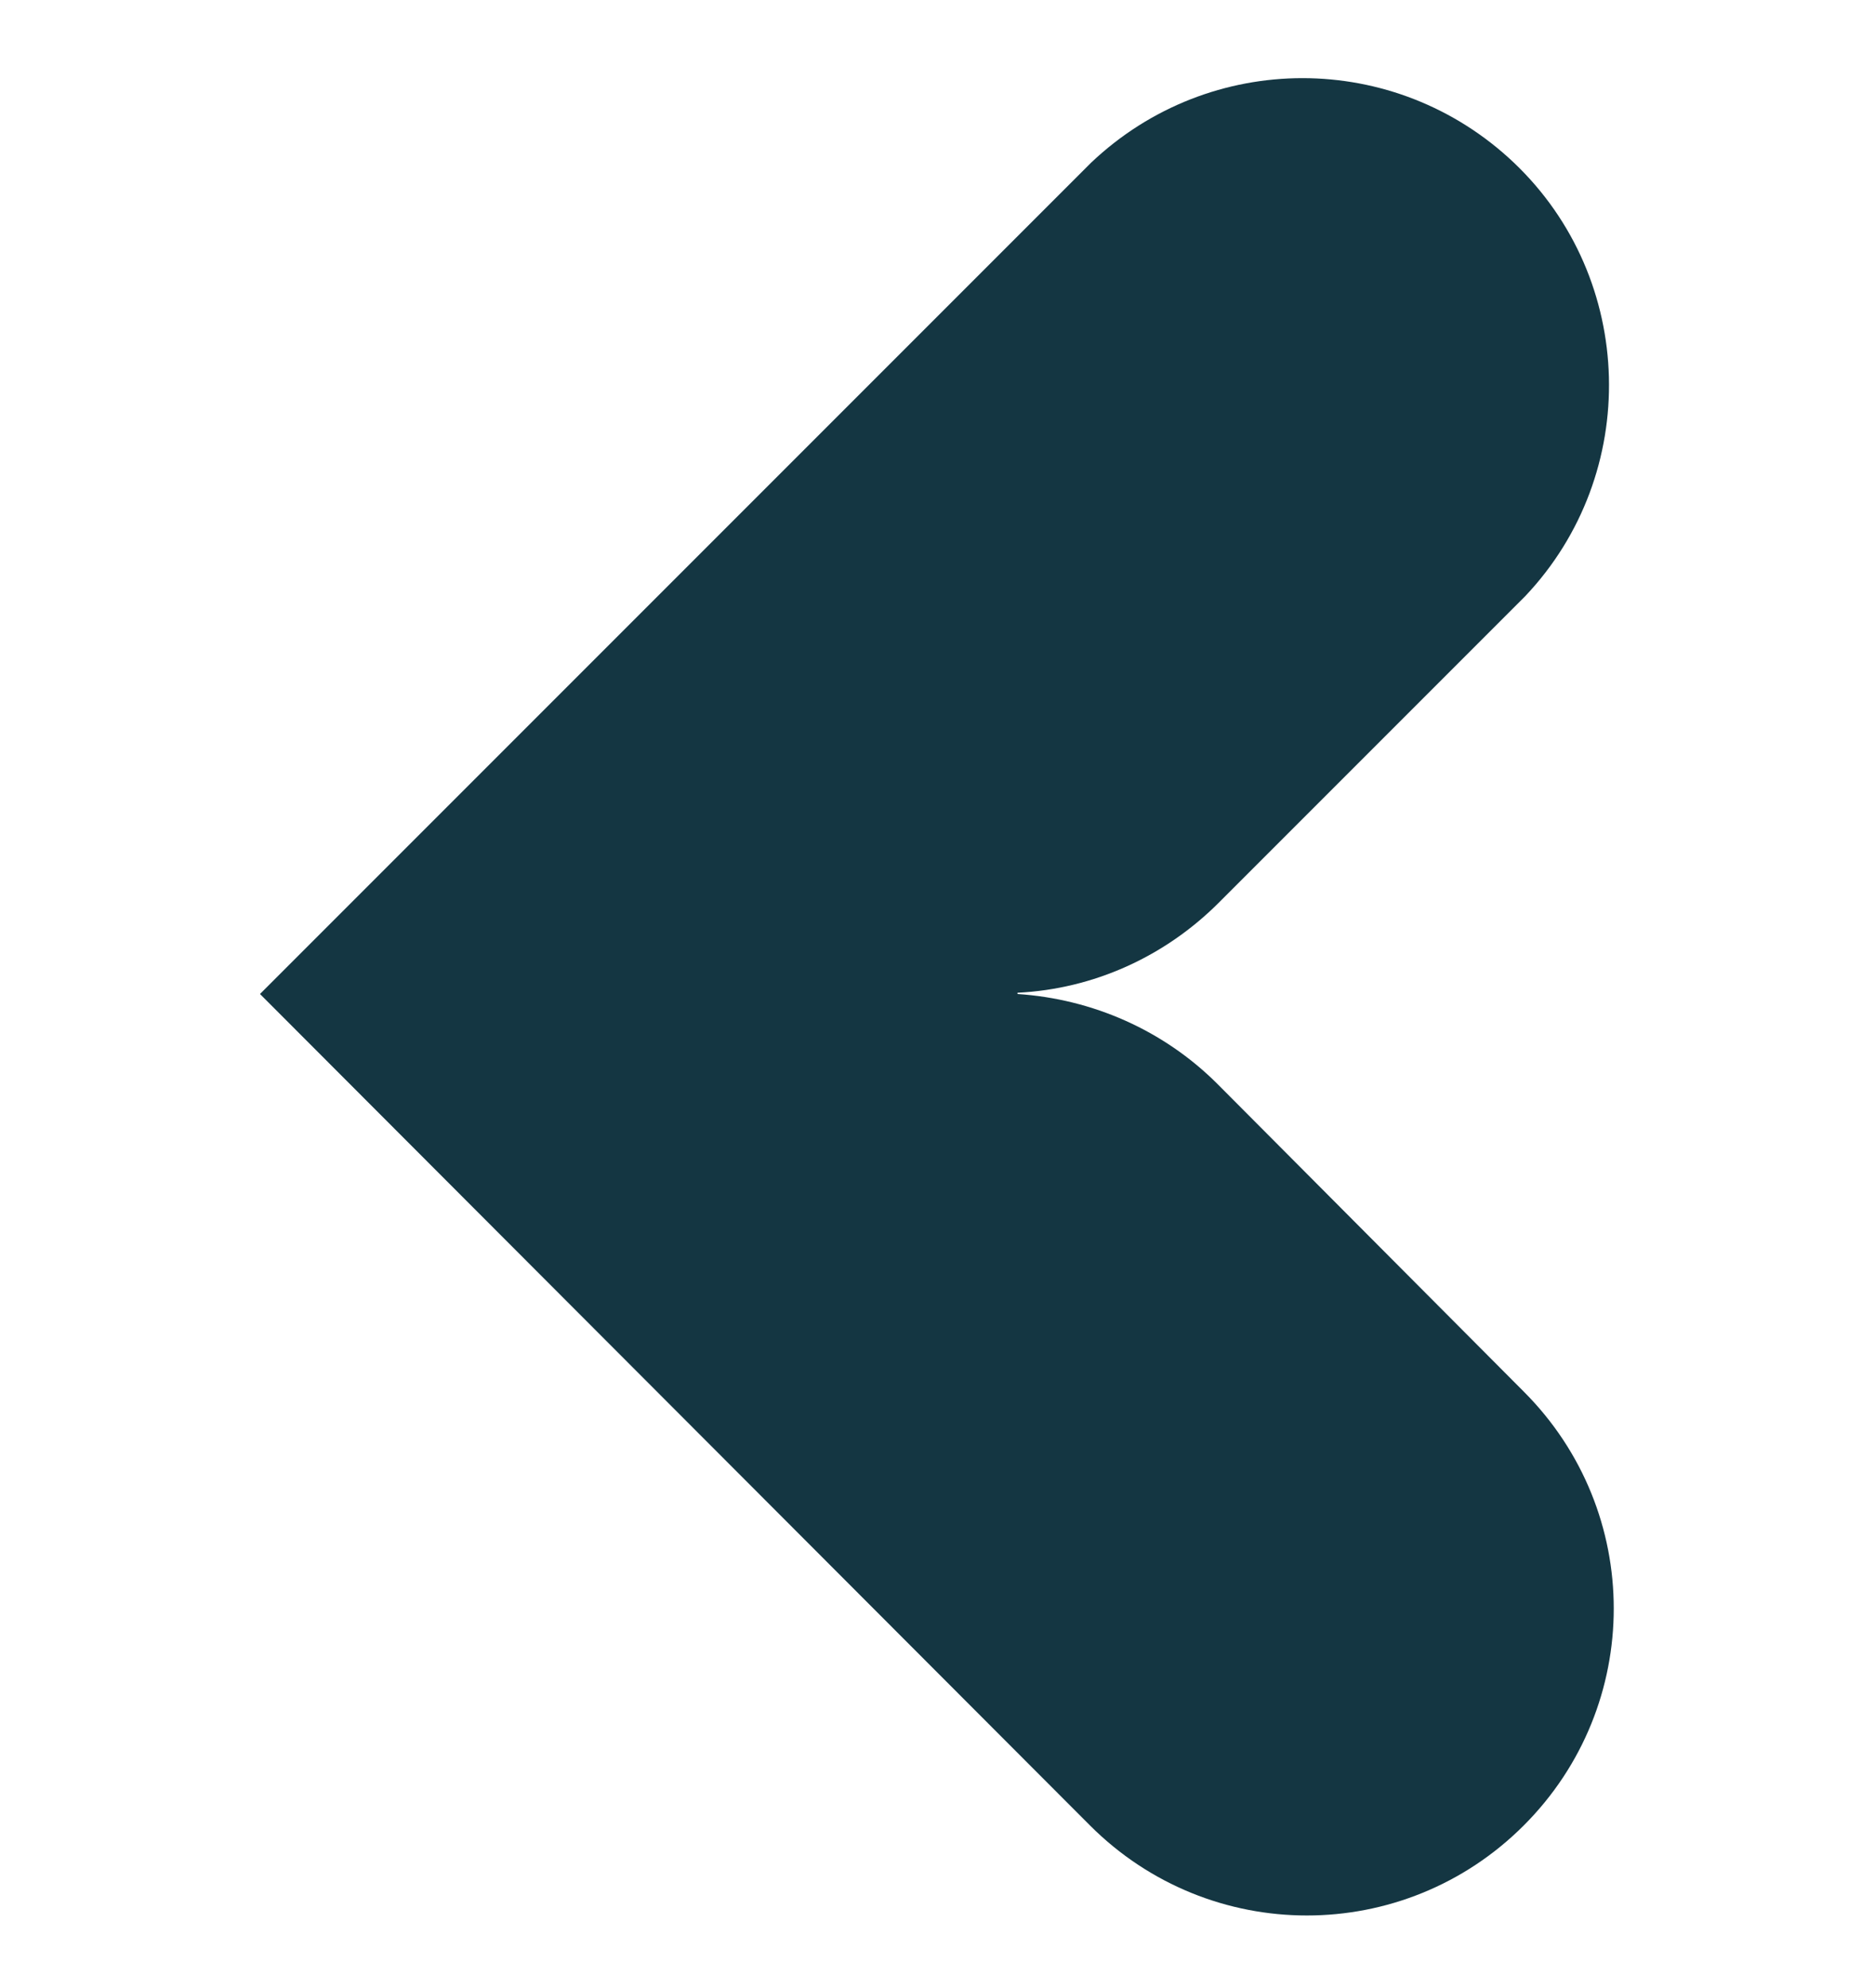 <?xml version="1.0" encoding="utf-8"?>
<!-- Generator: Adobe Illustrator 25.3.0, SVG Export Plug-In . SVG Version: 6.00 Build 0)  -->
<svg version="1.1" id="Layer_1" xmlns="http://www.w3.org/2000/svg" x="0px" y="0px"
     viewBox="0 0 150 159" style="enable-background:new 0 0 150 159;" xml:space="preserve">
<style type="text/css">
	.st0{fill:#143642;}
</style>
<g id="Our_Services">
	<path class="st0" d="M87.2,146c9.6,9.6,25.1,9.6,34.7,0s9.6-25.1,0-34.7l0,0L97.4,86.7c-4.3-4.3-10-6.8-16-7.2v-0.1
		c6.1-0.3,11.8-2.9,16.1-7.2L122,47.7c9.3-9.8,8.9-25.4-0.9-34.7c-9.5-9-24.3-9-33.8,0L20.8,79.5L87.2,146z"/>
</g>
</svg>
